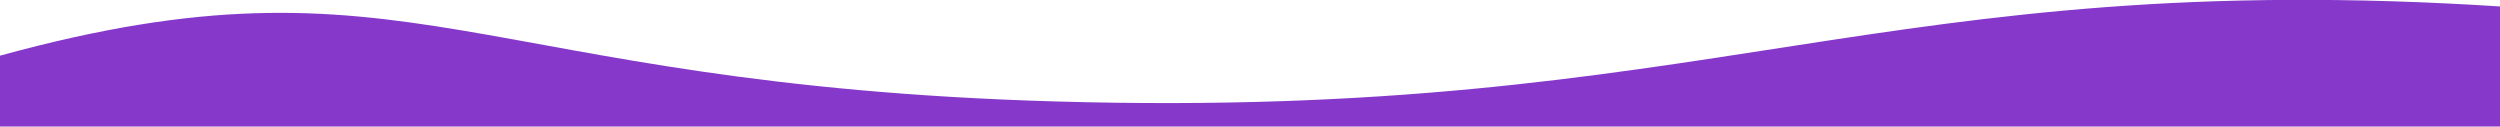 <?xml version="1.0" encoding="UTF-8" standalone="no"?>
<svg
   xmlns:dc="http://purl.org/dc/elements/1.1/"
   xmlns:cc="http://creativecommons.org/ns#"
   xmlns:rdf="http://www.w3.org/1999/02/22-rdf-syntax-ns#"
   xmlns:svg="http://www.w3.org/2000/svg"
   xmlns="http://www.w3.org/2000/svg"
   xmlns:sodipodi="http://sodipodi.sourceforge.net/DTD/sodipodi-0.dtd"
   xmlns:inkscape="http://www.inkscape.org/namespaces/inkscape"
   width="1058.333mm"
   height="53.579mm"
   viewBox="0 0 1058.333 53.579"
   version="1.1"
   id="svg1099"
   preserveAspectRatio="none"
   inkscape:version="1.0.2 (e86c8708, 2021-01-15)"
   sodipodi:docname="bottombar.svg">
  <defs
     id="defs1093" />
  <sodipodi:namedview
     id="base"
     pagecolor="#ffffff"
     bordercolor="#666666"
     borderopacity="1.0"
     inkscape:pageopacity="0.0"
     inkscape:pageshadow="2"
     inkscape:zoom="0.35"
     inkscape:cx="1954.2848"
     inkscape:cy="109.82401"
     inkscape:document-units="mm"
     inkscape:current-layer="layer1"
     inkscape:document-rotation="0"
     showgrid="false"
     fit-margin-top="0"
     fit-margin-left="0"
     fit-margin-right="0"
     fit-margin-bottom="0"
     inkscape:window-width="1680"
     inkscape:window-height="942"
     inkscape:window-x="0"
     inkscape:window-y="25"
     inkscape:window-maximized="0" />
  <g
     inkscape:label="Capa 1"
     inkscape:groupmode="layer"
     id="layer1"
     transform="translate(411.238,-119.109)">
    <g
       transform="matrix(0.065,0,0,-0.065,-411.238,172.689)"
       id="g102-5"
       style="fill:#8638cb;fill-opacity:1">
      <path
         inkscape:connector-curvature="0"
         id="path104-9"
         style="fill:#8638cb;fill-opacity:1;fill-rule:nonzero;stroke:none"
         d="M 16300,0 H 0 C 0,0 0,197.884 0,461.67 2655.36,1190.5 3060.76,273.297 6877.46,163.49 11165.7,40.154 12240.7,1043.8 16300,781.205 16300,448.358 16300,0 16300,0" />
    </g>
  </g>
</svg>

